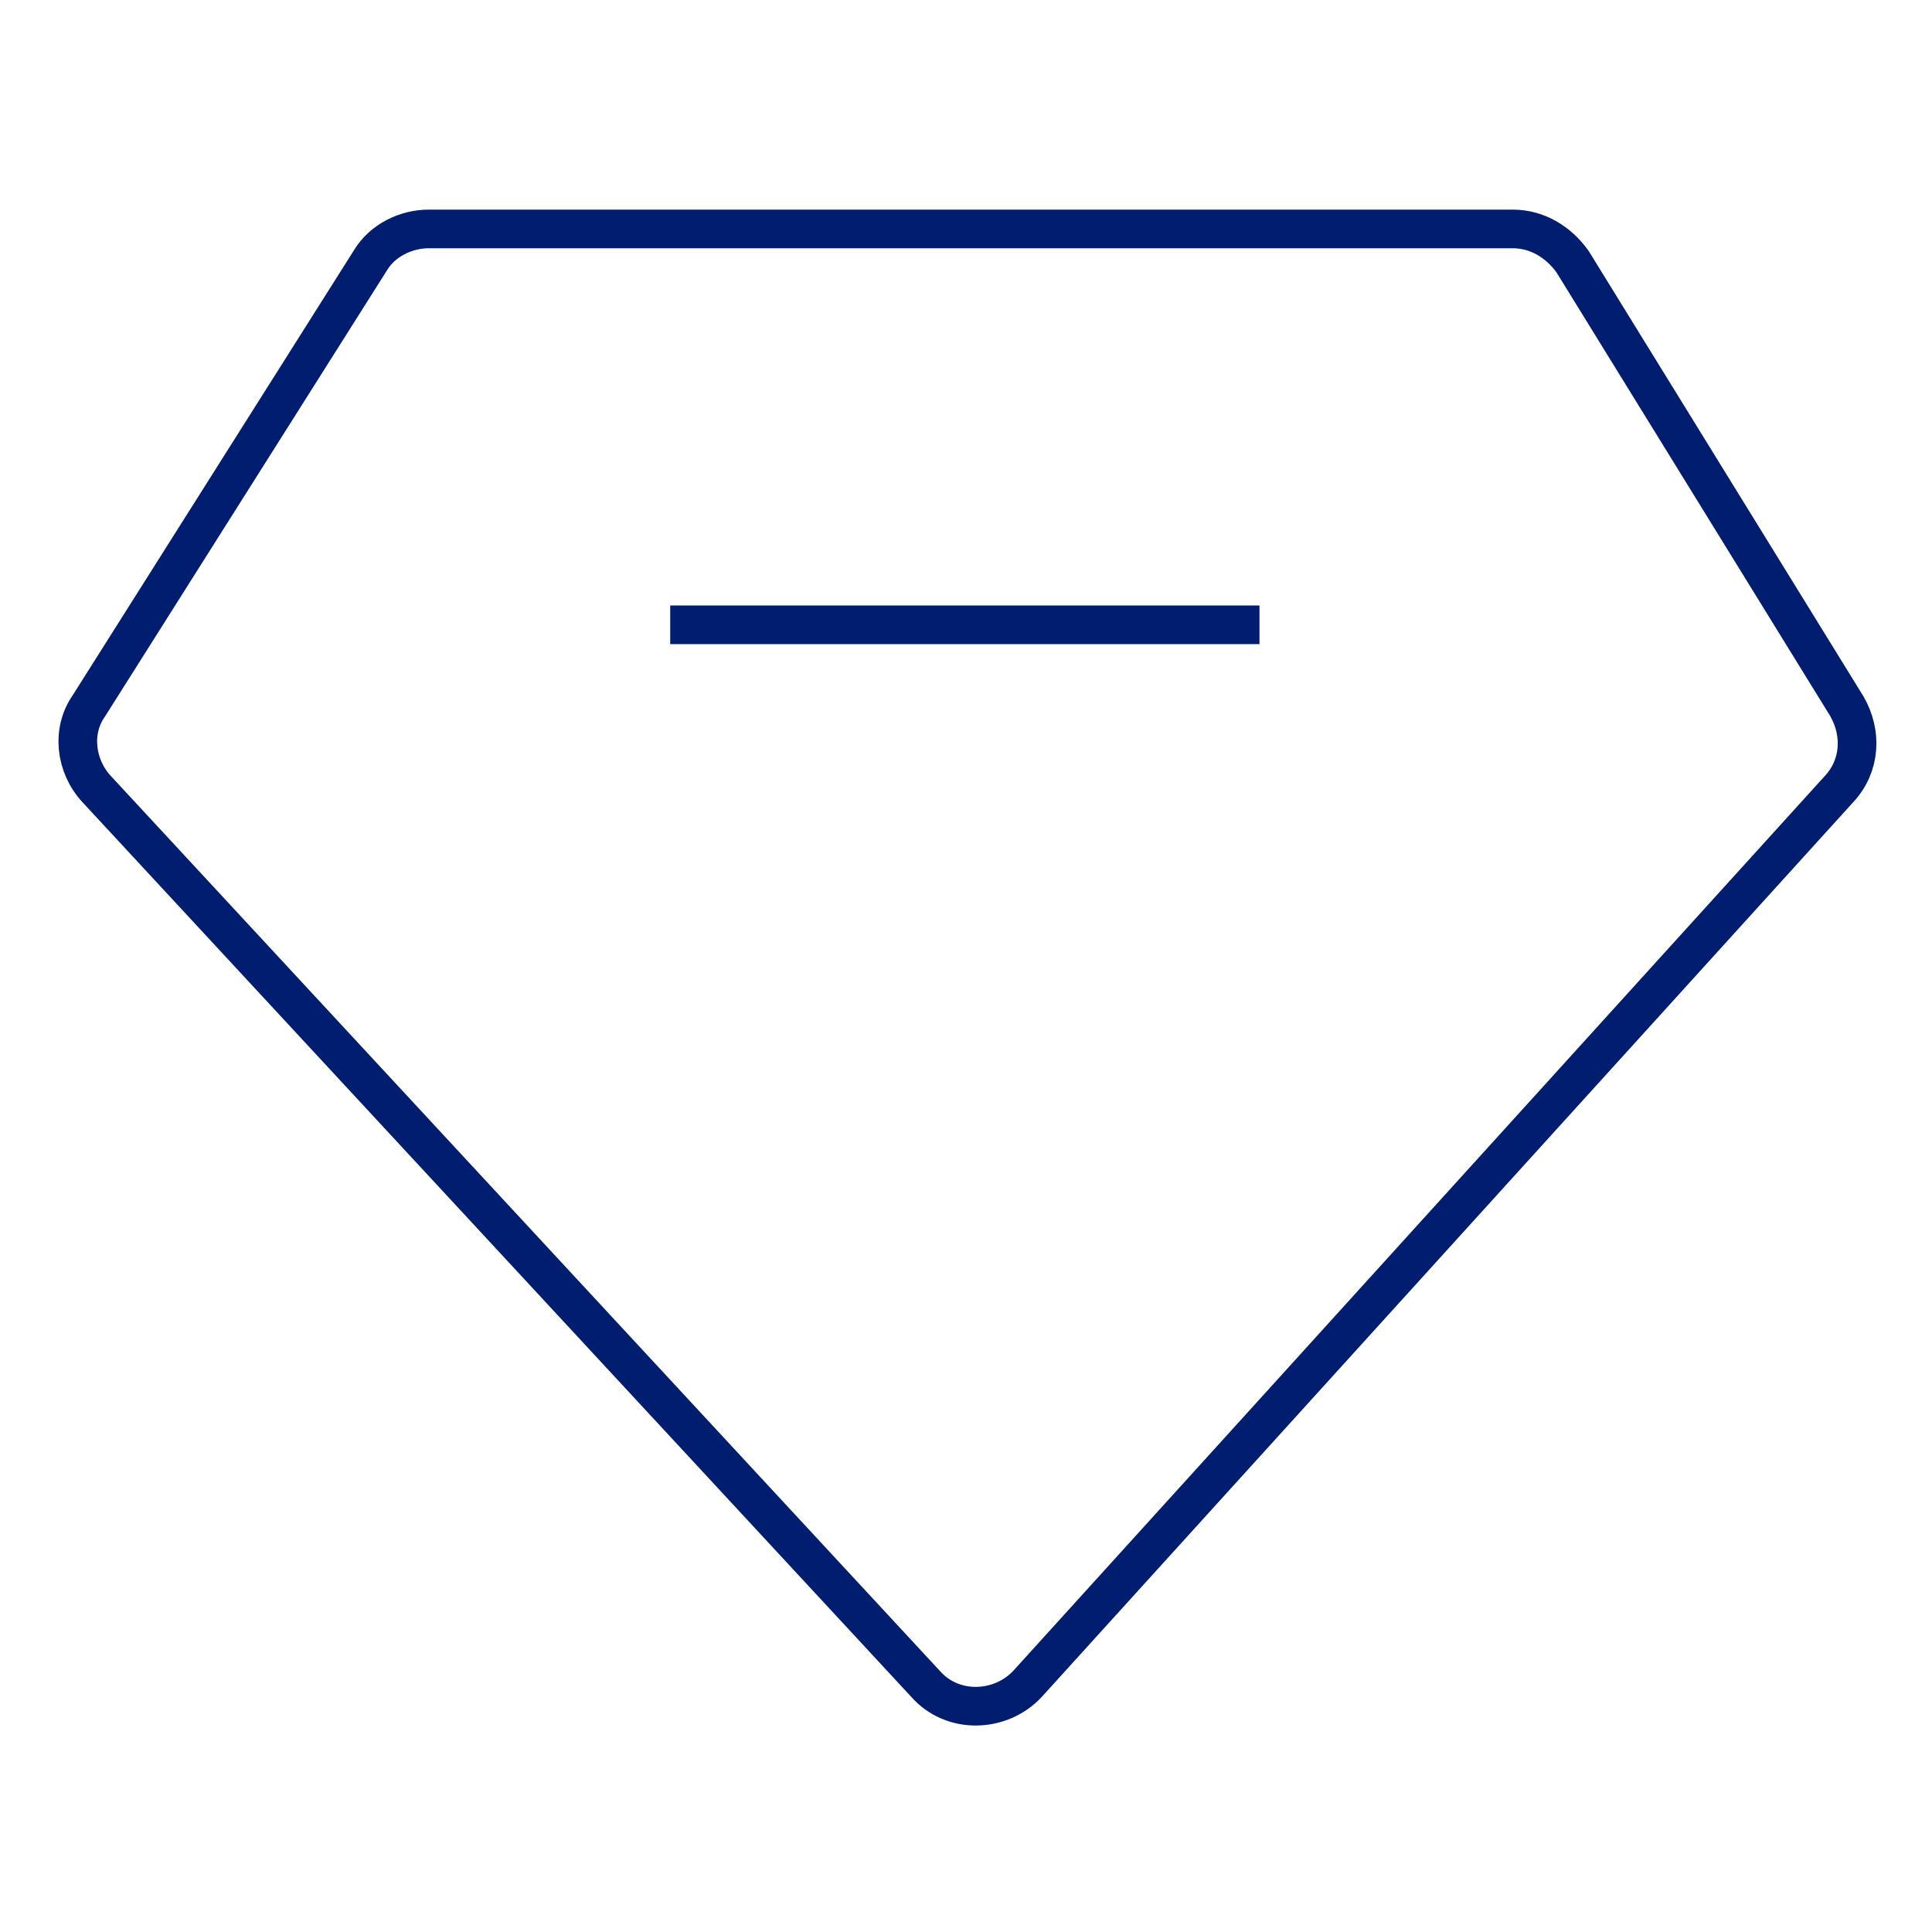 <?xml version="1.0" encoding="UTF-8"?> <svg xmlns="http://www.w3.org/2000/svg" xmlns:xlink="http://www.w3.org/1999/xlink" width="100" height="100" viewBox="0 0 100 100" fill="none"><desc> Created with Pixso. </desc><defs><clipPath id="clip976_12656"><rect id="设备安装" width="100" height="100" fill="white" fill-opacity="0"></rect></clipPath></defs><g clip-path="url(#clip976_12656)"><path id="path" d="M5 40.84L47.9 87.15C49.3 88.75 51.8 88.65 53.19 87.15L95.19 40.84C96.3 39.65 96.4 37.95 95.59 36.55L81.4 13.55C80.69 12.55 79.59 11.85 78.3 11.85L22.19 11.85C21 11.85 19.8 12.45 19.19 13.45L4.59 36.55C3.69 37.84 3.9 39.65 5 40.84Z" fill="#000000" fill-opacity="0" fill-rule="nonzero"></path><path id="path" d="M47.9 87.15C49.3 88.75 51.8 88.65 53.19 87.15L95.19 40.84C96.3 39.65 96.4 37.95 95.59 36.55L81.4 13.55C80.69 12.55 79.59 11.85 78.3 11.85L22.19 11.85C21 11.85 19.8 12.45 19.19 13.45L4.59 36.55C3.69 37.84 3.9 39.65 5 40.84L47.9 87.15Z" stroke="#001D70" stroke-opacity="1" stroke-width="2"></path><path id="path" d="M34.71 33.33L34.69 33.34C34.13 33.34 33.69 32.91 33.69 32.34C33.69 31.79 34.13 31.35 34.69 31.35L34.71 31.37L34.71 33.33ZM65.17 31.37L65.19 31.35C65.75 31.35 66.19 31.79 66.19 32.34C66.19 32.91 65.75 33.34 65.19 33.34L65.17 33.33L65.17 31.37Z" fill="#000000" fill-opacity="0" fill-rule="nonzero"></path><path id="path" d="M34.69 32.34L65.19 32.34" stroke="#001D70" stroke-opacity="1" stroke-width="2"></path></g></svg> 